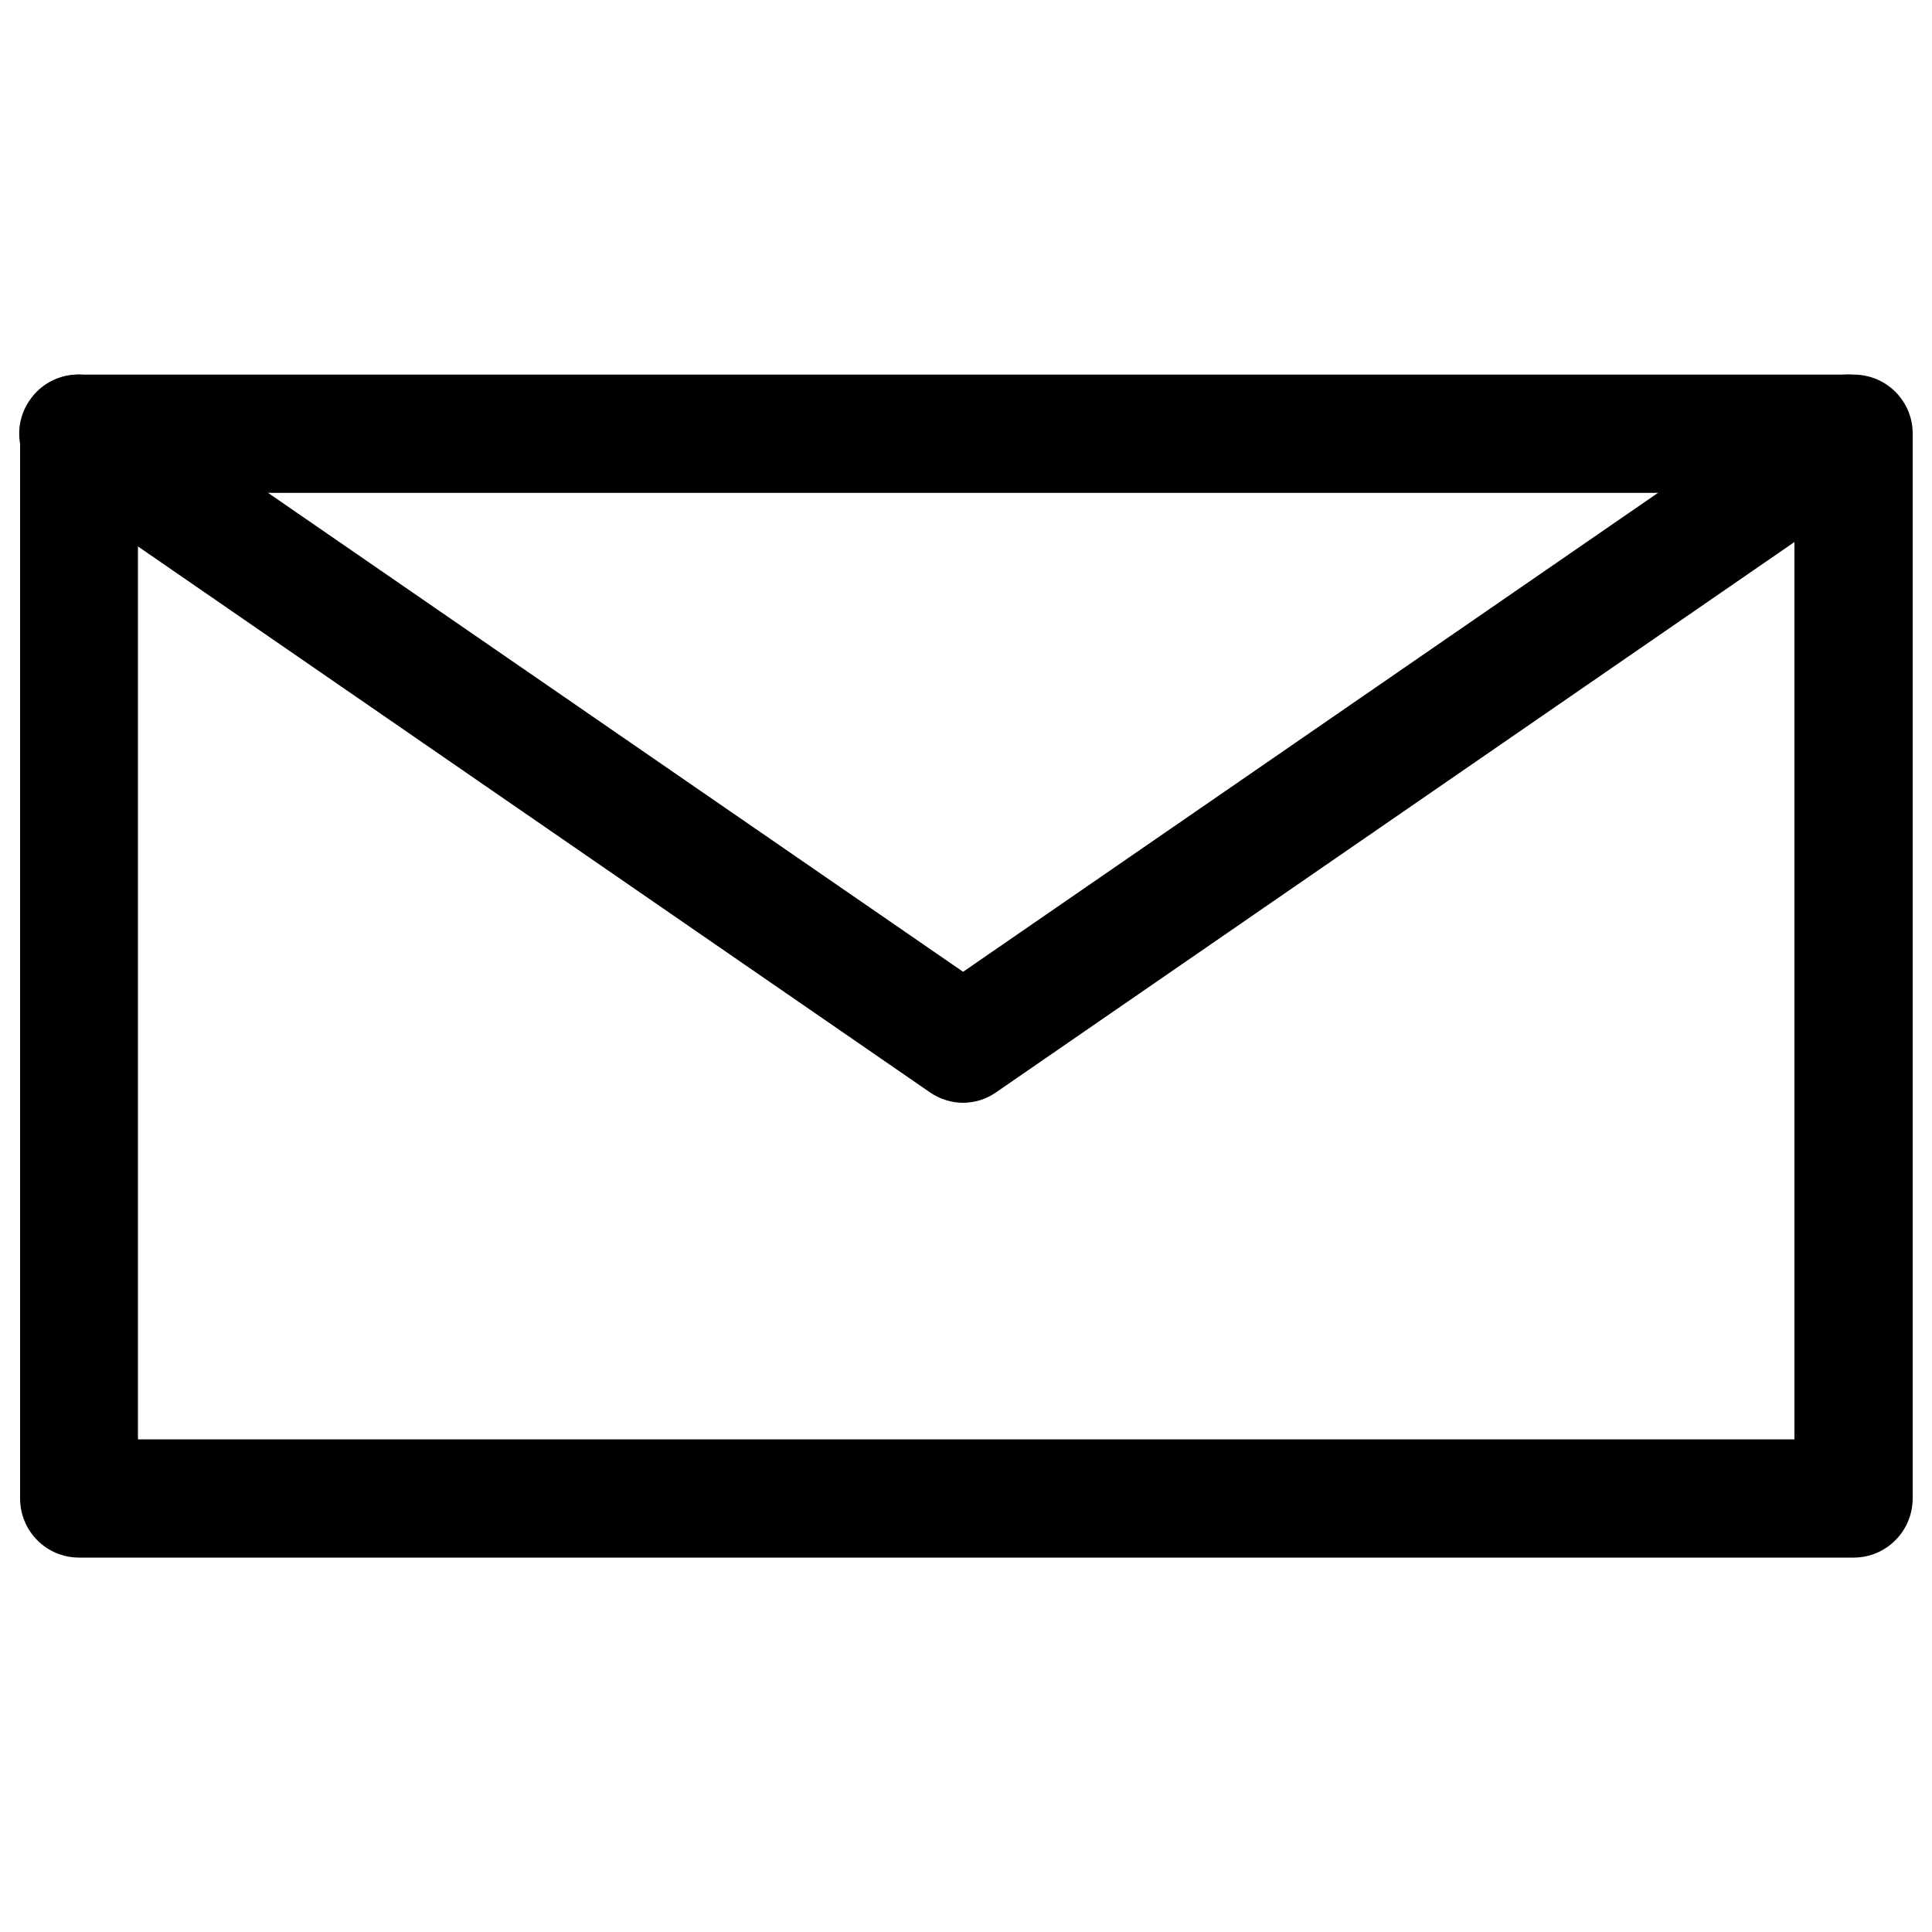<?xml version="1.0" encoding="utf-8"?>
<!-- Svg Vector Icons : http://www.onlinewebfonts.com/icon -->
<!DOCTYPE svg PUBLIC "-//W3C//DTD SVG 1.1//EN" "http://www.w3.org/Graphics/SVG/1.1/DTD/svg11.dtd">
<svg version="1.1" xmlns="http://www.w3.org/2000/svg" xmlns:xlink="http://www.w3.org/1999/xlink" x="0px" y="0px" viewBox="0 0 1000 1000" enable-background="new 0 0 1000 1000" xml:space="preserve">
<g><path d="M498.7,570.8c-6,0-12.1-1.7-17.5-5.5l-458-315.7c-13.9-9.5-17.5-28.6-7.8-42.5c9.5-13.9,28.6-17.5,42.5-7.7L498.5,503l440.5-303.6c13.9-9.8,33.1-6.2,42.5,7.7c9.5,13.9,6.2,33.1-7.8,42.5l-458,315.7c-5.1,3.6-11.1,5.5-17.4,5.5H498.7z"/><path d="M959.5,806.2H40.9c-16.9,0-30.5-13.7-30.5-30.6V224.4c0-16.9,13.7-30.5,30.5-30.5h918.6c16.9,0,30.5,13.7,30.5,30.5v551.1C990,792.5,976.3,806.2,959.5,806.2z M71.4,745h857.4V255.1H71.4V745z"/></g>
</svg>